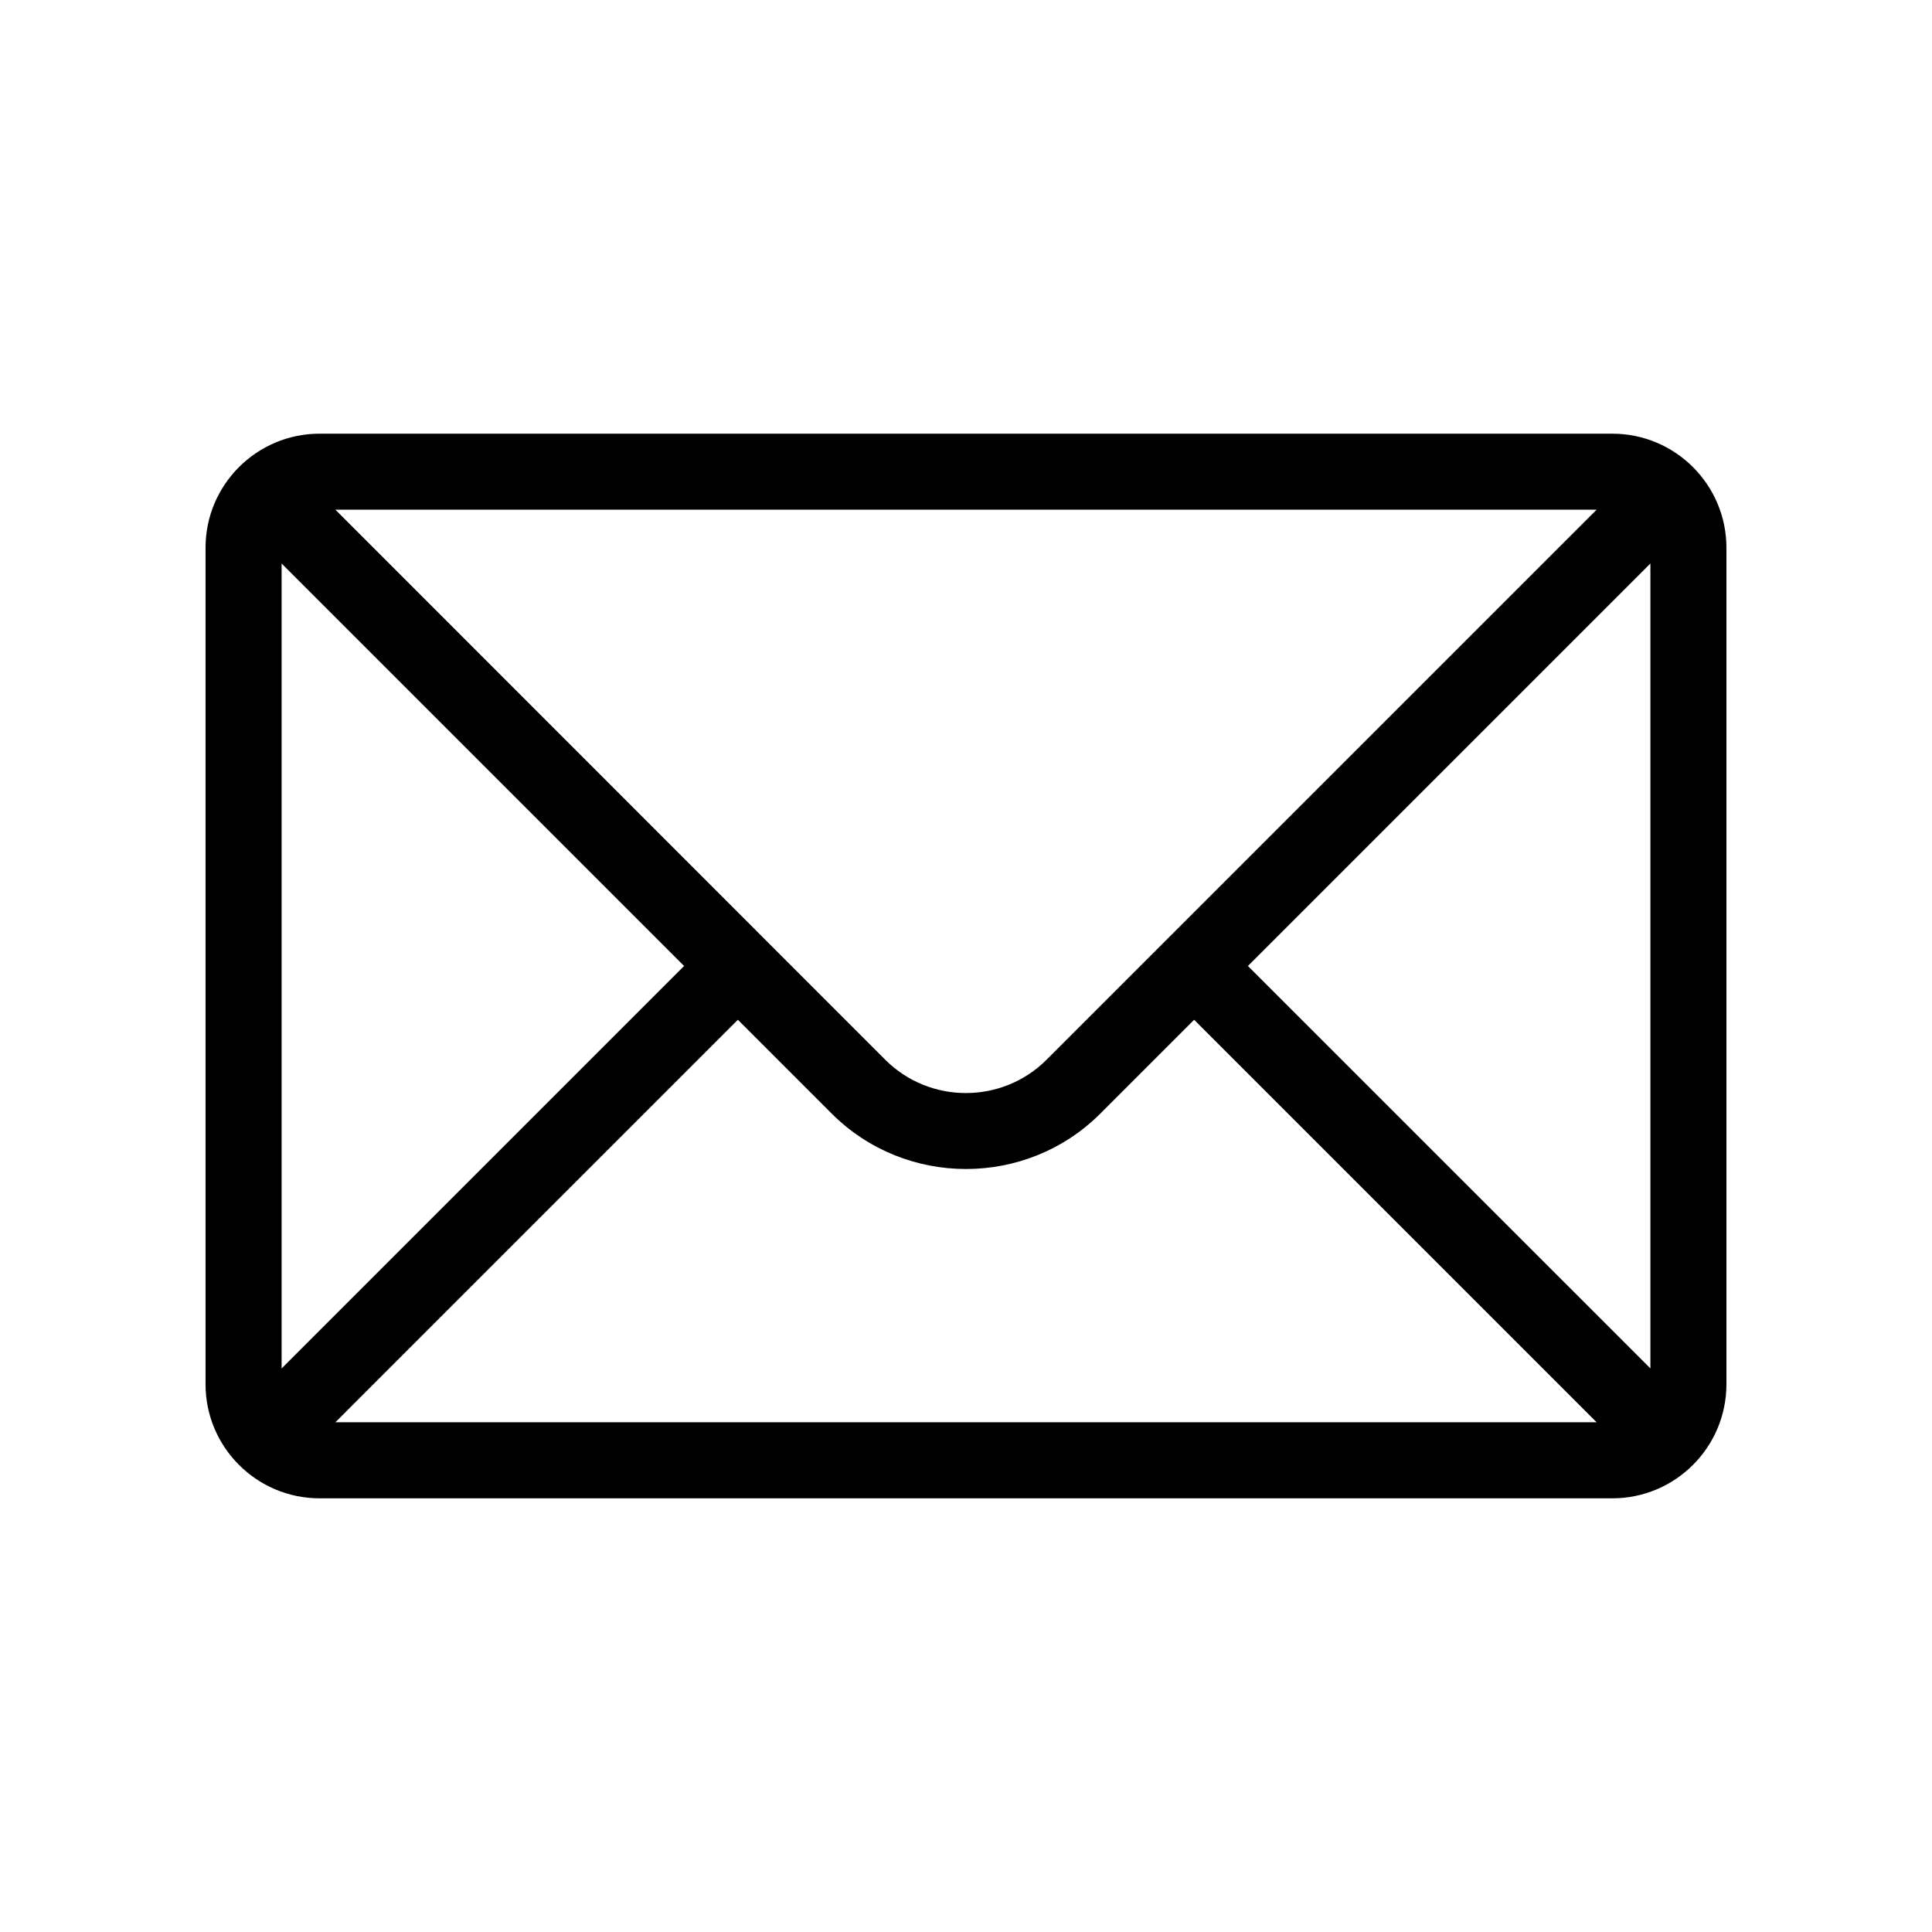 <?xml version="1.0" encoding="UTF-8"?>
<!-- Uploaded to: ICON Repo, www.iconrepo.com, Generator: ICON Repo Mixer Tools -->
<svg fill="#000000" width="800px" height="800px" version="1.1" viewBox="144 144 512 512" xmlns="http://www.w3.org/2000/svg">
 <path d="m571.29 258.93h-342.59c-16.676 0-30.23 13.551-30.23 30.23v221.68c0 16.676 13.551 30.23 30.23 30.23h342.59c16.676 0 30.23-13.551 30.23-30.23v-221.68c0-16.676-13.555-30.227-30.23-30.227zm-352.66 34.41 106.66 106.66-106.66 106.66zm202.73 131.49c-11.789 11.789-30.984 11.789-42.773 0l-145.7-145.75h334.23zm-81.816-10.578 24.836 24.836c9.824 9.824 22.723 14.711 35.621 14.711s25.797-4.887 35.621-14.711l24.836-24.836 106.66 106.66h-334.23zm135.17-14.258 106.66-106.66v213.31z"/>
</svg>